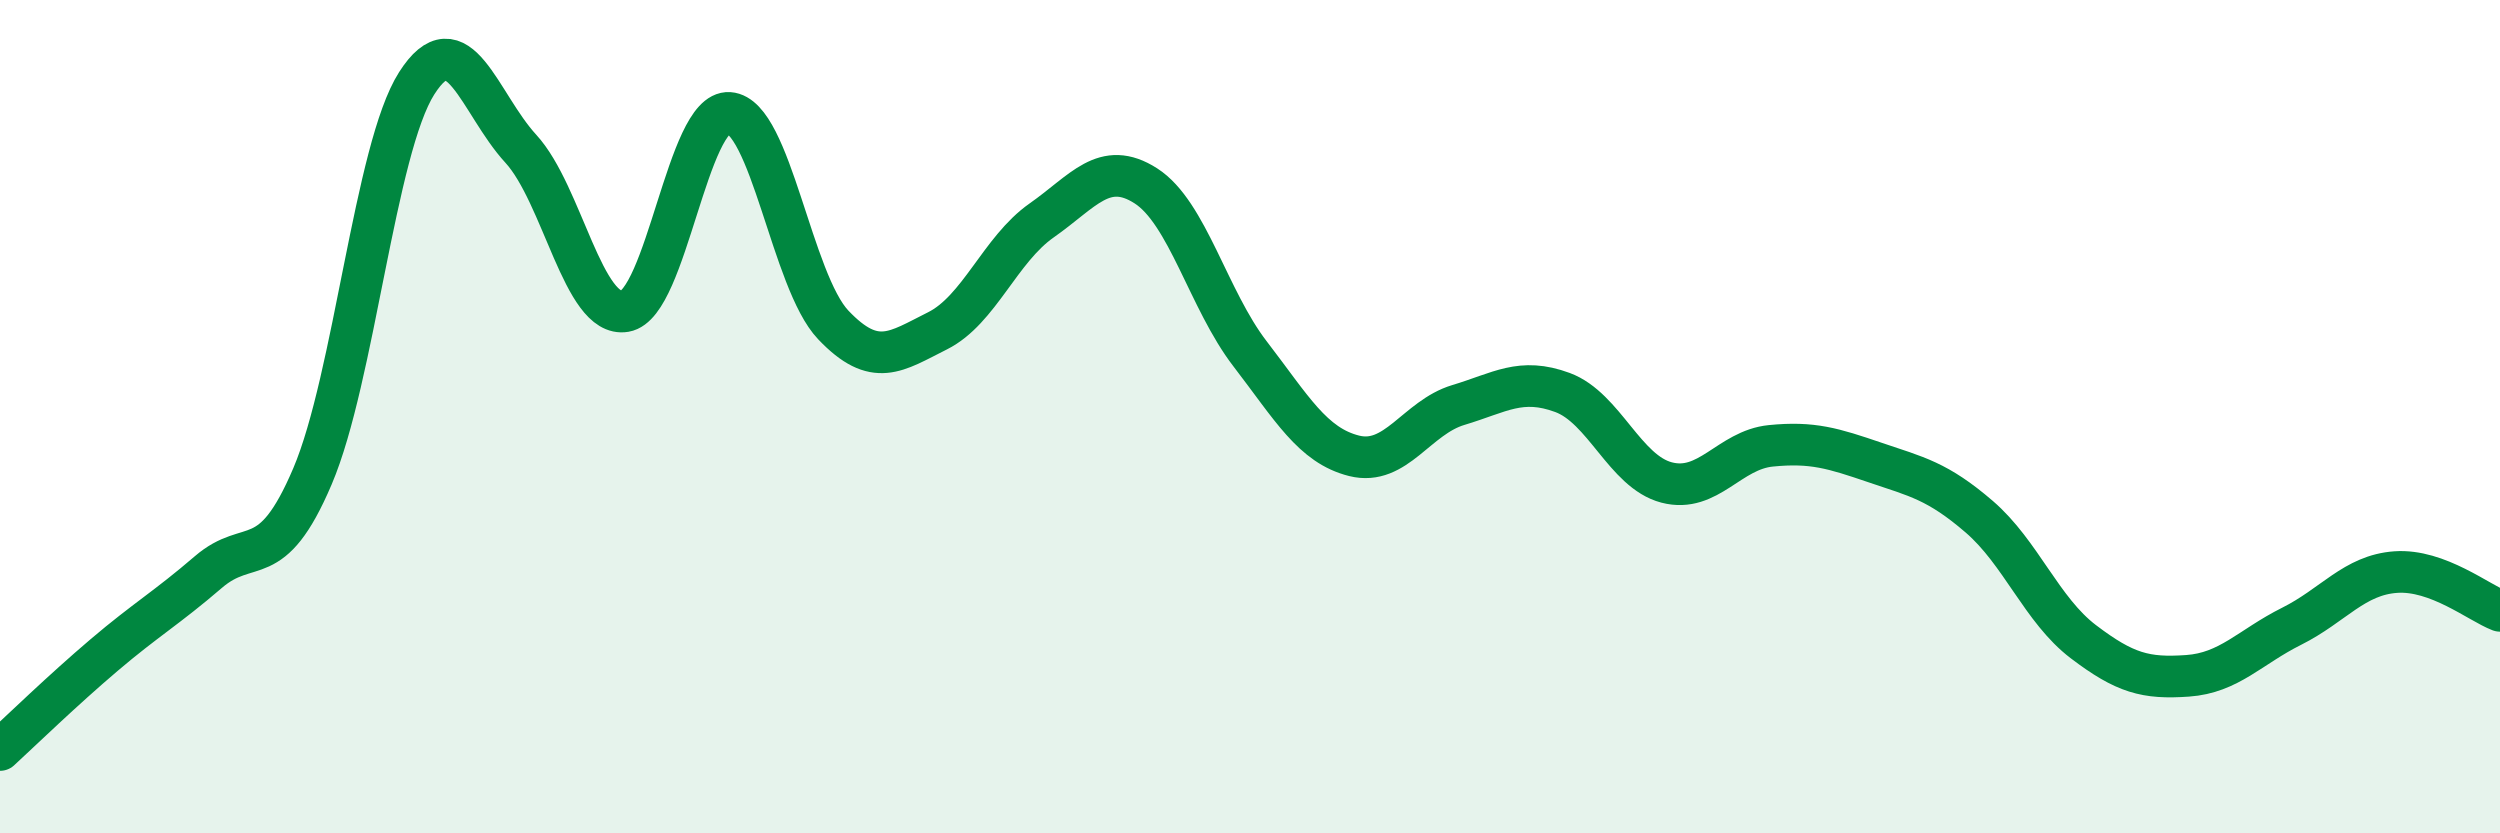 
    <svg width="60" height="20" viewBox="0 0 60 20" xmlns="http://www.w3.org/2000/svg">
      <path
        d="M 0,18 C 0.5,17.54 1.5,16.57 2.5,15.72 C 3.5,14.87 4,14.59 5,13.73 C 6,12.87 6.5,13.78 7.5,11.43 C 8.5,9.08 9,3.57 10,2 C 11,0.43 11.5,2.48 12.5,3.57 C 13.5,4.66 14,7.64 15,7.47 C 16,7.3 16.5,2.64 17.5,2.71 C 18.5,2.78 19,6.75 20,7.8 C 21,8.85 21.5,8.44 22.5,7.94 C 23.5,7.44 24,5.99 25,5.29 C 26,4.59 26.5,3.82 27.5,4.46 C 28.5,5.1 29,7.19 30,8.49 C 31,9.79 31.5,10.69 32.5,10.94 C 33.5,11.19 34,10.02 35,9.72 C 36,9.42 36.5,9.05 37.5,9.42 C 38.5,9.79 39,11.32 40,11.58 C 41,11.84 41.5,10.8 42.5,10.7 C 43.5,10.6 44,10.76 45,11.1 C 46,11.44 46.5,11.54 47.5,12.4 C 48.5,13.26 49,14.64 50,15.4 C 51,16.16 51.5,16.29 52.5,16.22 C 53.5,16.15 54,15.53 55,15.03 C 56,14.53 56.5,13.8 57.5,13.73 C 58.5,13.66 59.5,14.47 60,14.66L60 20L0 20Z"
        fill="#008740"
        opacity="0.1"
        stroke-linecap="round"
        stroke-linejoin="round"
      />
      <path
        d="M 0,18 C 0.5,17.54 1.5,16.57 2.5,15.72 C 3.5,14.87 4,14.59 5,13.73 C 6,12.87 6.5,13.78 7.5,11.43 C 8.5,9.08 9,3.57 10,2 C 11,0.43 11.5,2.48 12.5,3.57 C 13.5,4.66 14,7.64 15,7.47 C 16,7.3 16.5,2.64 17.5,2.71 C 18.5,2.78 19,6.75 20,7.8 C 21,8.85 21.5,8.44 22.5,7.94 C 23.5,7.44 24,5.99 25,5.29 C 26,4.59 26.5,3.82 27.5,4.46 C 28.5,5.1 29,7.19 30,8.49 C 31,9.79 31.5,10.69 32.5,10.94 C 33.5,11.19 34,10.02 35,9.72 C 36,9.42 36.5,9.05 37.5,9.42 C 38.5,9.79 39,11.32 40,11.58 C 41,11.84 41.5,10.8 42.5,10.7 C 43.5,10.6 44,10.76 45,11.1 C 46,11.44 46.5,11.54 47.5,12.4 C 48.5,13.26 49,14.64 50,15.4 C 51,16.16 51.5,16.29 52.5,16.22 C 53.5,16.15 54,15.53 55,15.03 C 56,14.53 56.5,13.8 57.5,13.73 C 58.5,13.66 59.5,14.47 60,14.66"
        stroke="#008740"
        stroke-width="1"
        fill="none"
        stroke-linecap="round"
        stroke-linejoin="round"
      />
    </svg>
  